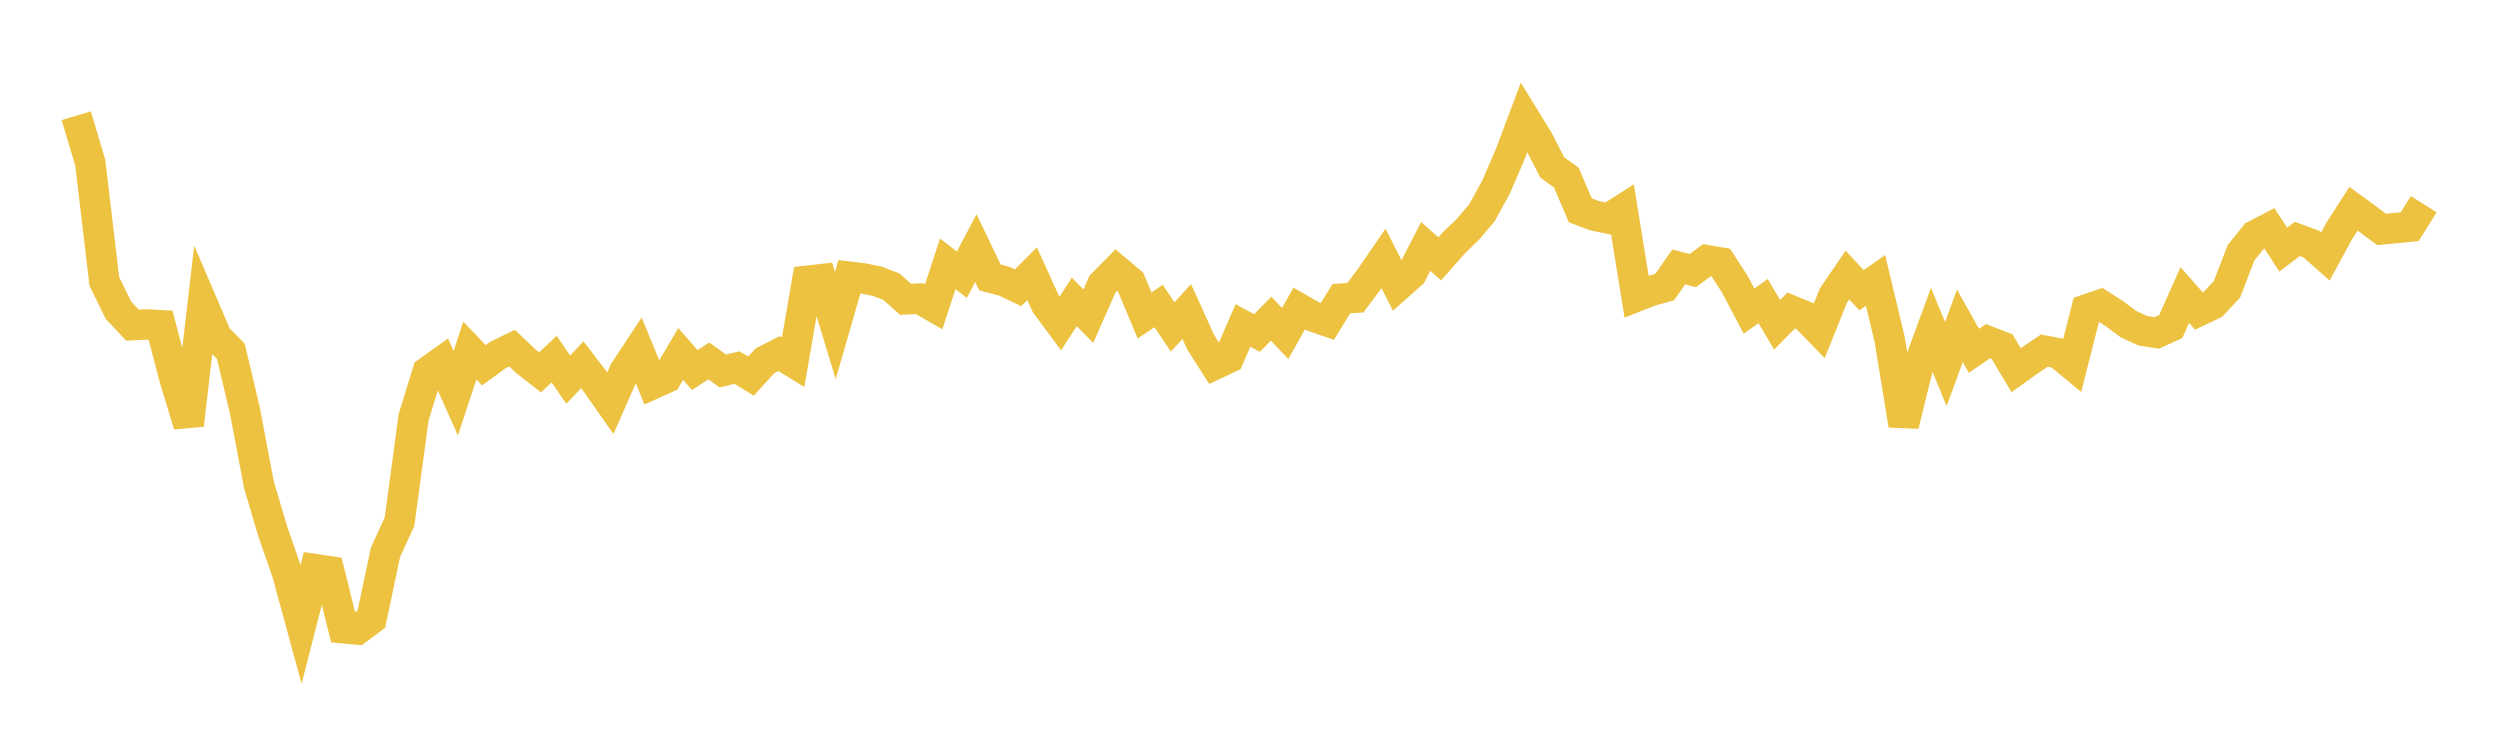 <svg width="164" height="48" xmlns="http://www.w3.org/2000/svg" xmlns:xlink="http://www.w3.org/1999/xlink"><path fill="none" stroke="rgb(237,194,64)" stroke-width="2" d="M5,7.59L5.922,10.672L6.844,18.462L7.766,20.344L8.689,21.328L9.611,21.284L10.533,21.336L11.455,24.85L12.377,27.884L13.299,19.953L14.222,22.107L15.144,23.043L16.066,26.938L16.988,31.809L17.91,34.916L18.832,37.561L19.754,40.945L20.677,37.337L21.599,37.475L22.521,41.21L23.443,41.295L24.365,40.607L25.287,36.231L26.21,34.221L27.132,27.376L28.054,24.387L28.976,23.728L29.898,25.797L30.82,22.992L31.743,23.96L32.665,23.288L33.587,22.837L34.509,23.708L35.431,24.427L36.353,23.558L37.275,24.904L38.198,23.931L39.12,25.13L40.042,26.444L40.964,24.349L41.886,22.955L42.808,25.197L43.731,24.783L44.653,23.218L45.575,24.276L46.497,23.677L47.419,24.339L48.341,24.114L49.263,24.673L50.186,23.663L51.108,23.194L52.03,23.761L52.952,18.42L53.874,18.316L54.796,21.351L55.719,18.156L56.641,18.267L57.563,18.453L58.485,18.814L59.407,19.636L60.329,19.589L61.251,20.123L62.174,17.306L63.096,18.023L64.018,16.279L64.94,18.201L65.862,18.44L66.784,18.879L67.707,17.954L68.629,19.987L69.551,21.229L70.473,19.804L71.395,20.743L72.317,18.65L73.24,17.714L74.162,18.49L75.084,20.697L76.006,20.075L76.928,21.449L77.85,20.432L78.772,22.462L79.695,23.909L80.617,23.473L81.539,21.35L82.461,21.845L83.383,20.904L84.305,21.88L85.228,20.237L86.15,20.768L87.072,21.089L87.994,19.592L88.916,19.53L89.838,18.293L90.76,16.955L91.683,18.774L92.605,17.956L93.527,16.167L94.449,16.982L95.371,15.933L96.293,15.043L97.216,13.954L98.138,12.278L99.06,10.14L99.982,7.685L100.904,9.181L101.826,10.985L102.749,11.647L103.671,13.8L104.593,14.148L105.515,14.339L106.437,13.752L107.359,19.452L108.281,19.088L109.204,18.834L110.126,17.508L111.048,17.752L111.97,17.072L112.892,17.227L113.814,18.663L114.737,20.413L115.659,19.749L116.581,21.306L117.503,20.367L118.425,20.749L119.347,21.697L120.269,19.394L121.192,18.042L122.114,19.04L123.036,18.394L123.958,22.255L124.88,27.892L125.802,24.152L126.725,21.639L127.647,23.884L128.569,21.376L129.491,23.014L130.413,22.381L131.335,22.738L132.257,24.283L133.18,23.624L134.102,23.002L135.024,23.174L135.946,23.936L136.868,20.303L137.79,19.989L138.713,20.581L139.635,21.268L140.557,21.69L141.479,21.842L142.401,21.424L143.323,19.355L144.246,20.404L145.168,19.968L146.09,18.977L147.012,16.58L147.934,15.439L148.856,14.959L149.778,16.372L150.701,15.676L151.623,16.016L152.545,16.824L153.467,15.127L154.389,13.692L155.311,14.363L156.234,15.049L157.156,14.962L158.078,14.868L159,13.396"></path></svg>